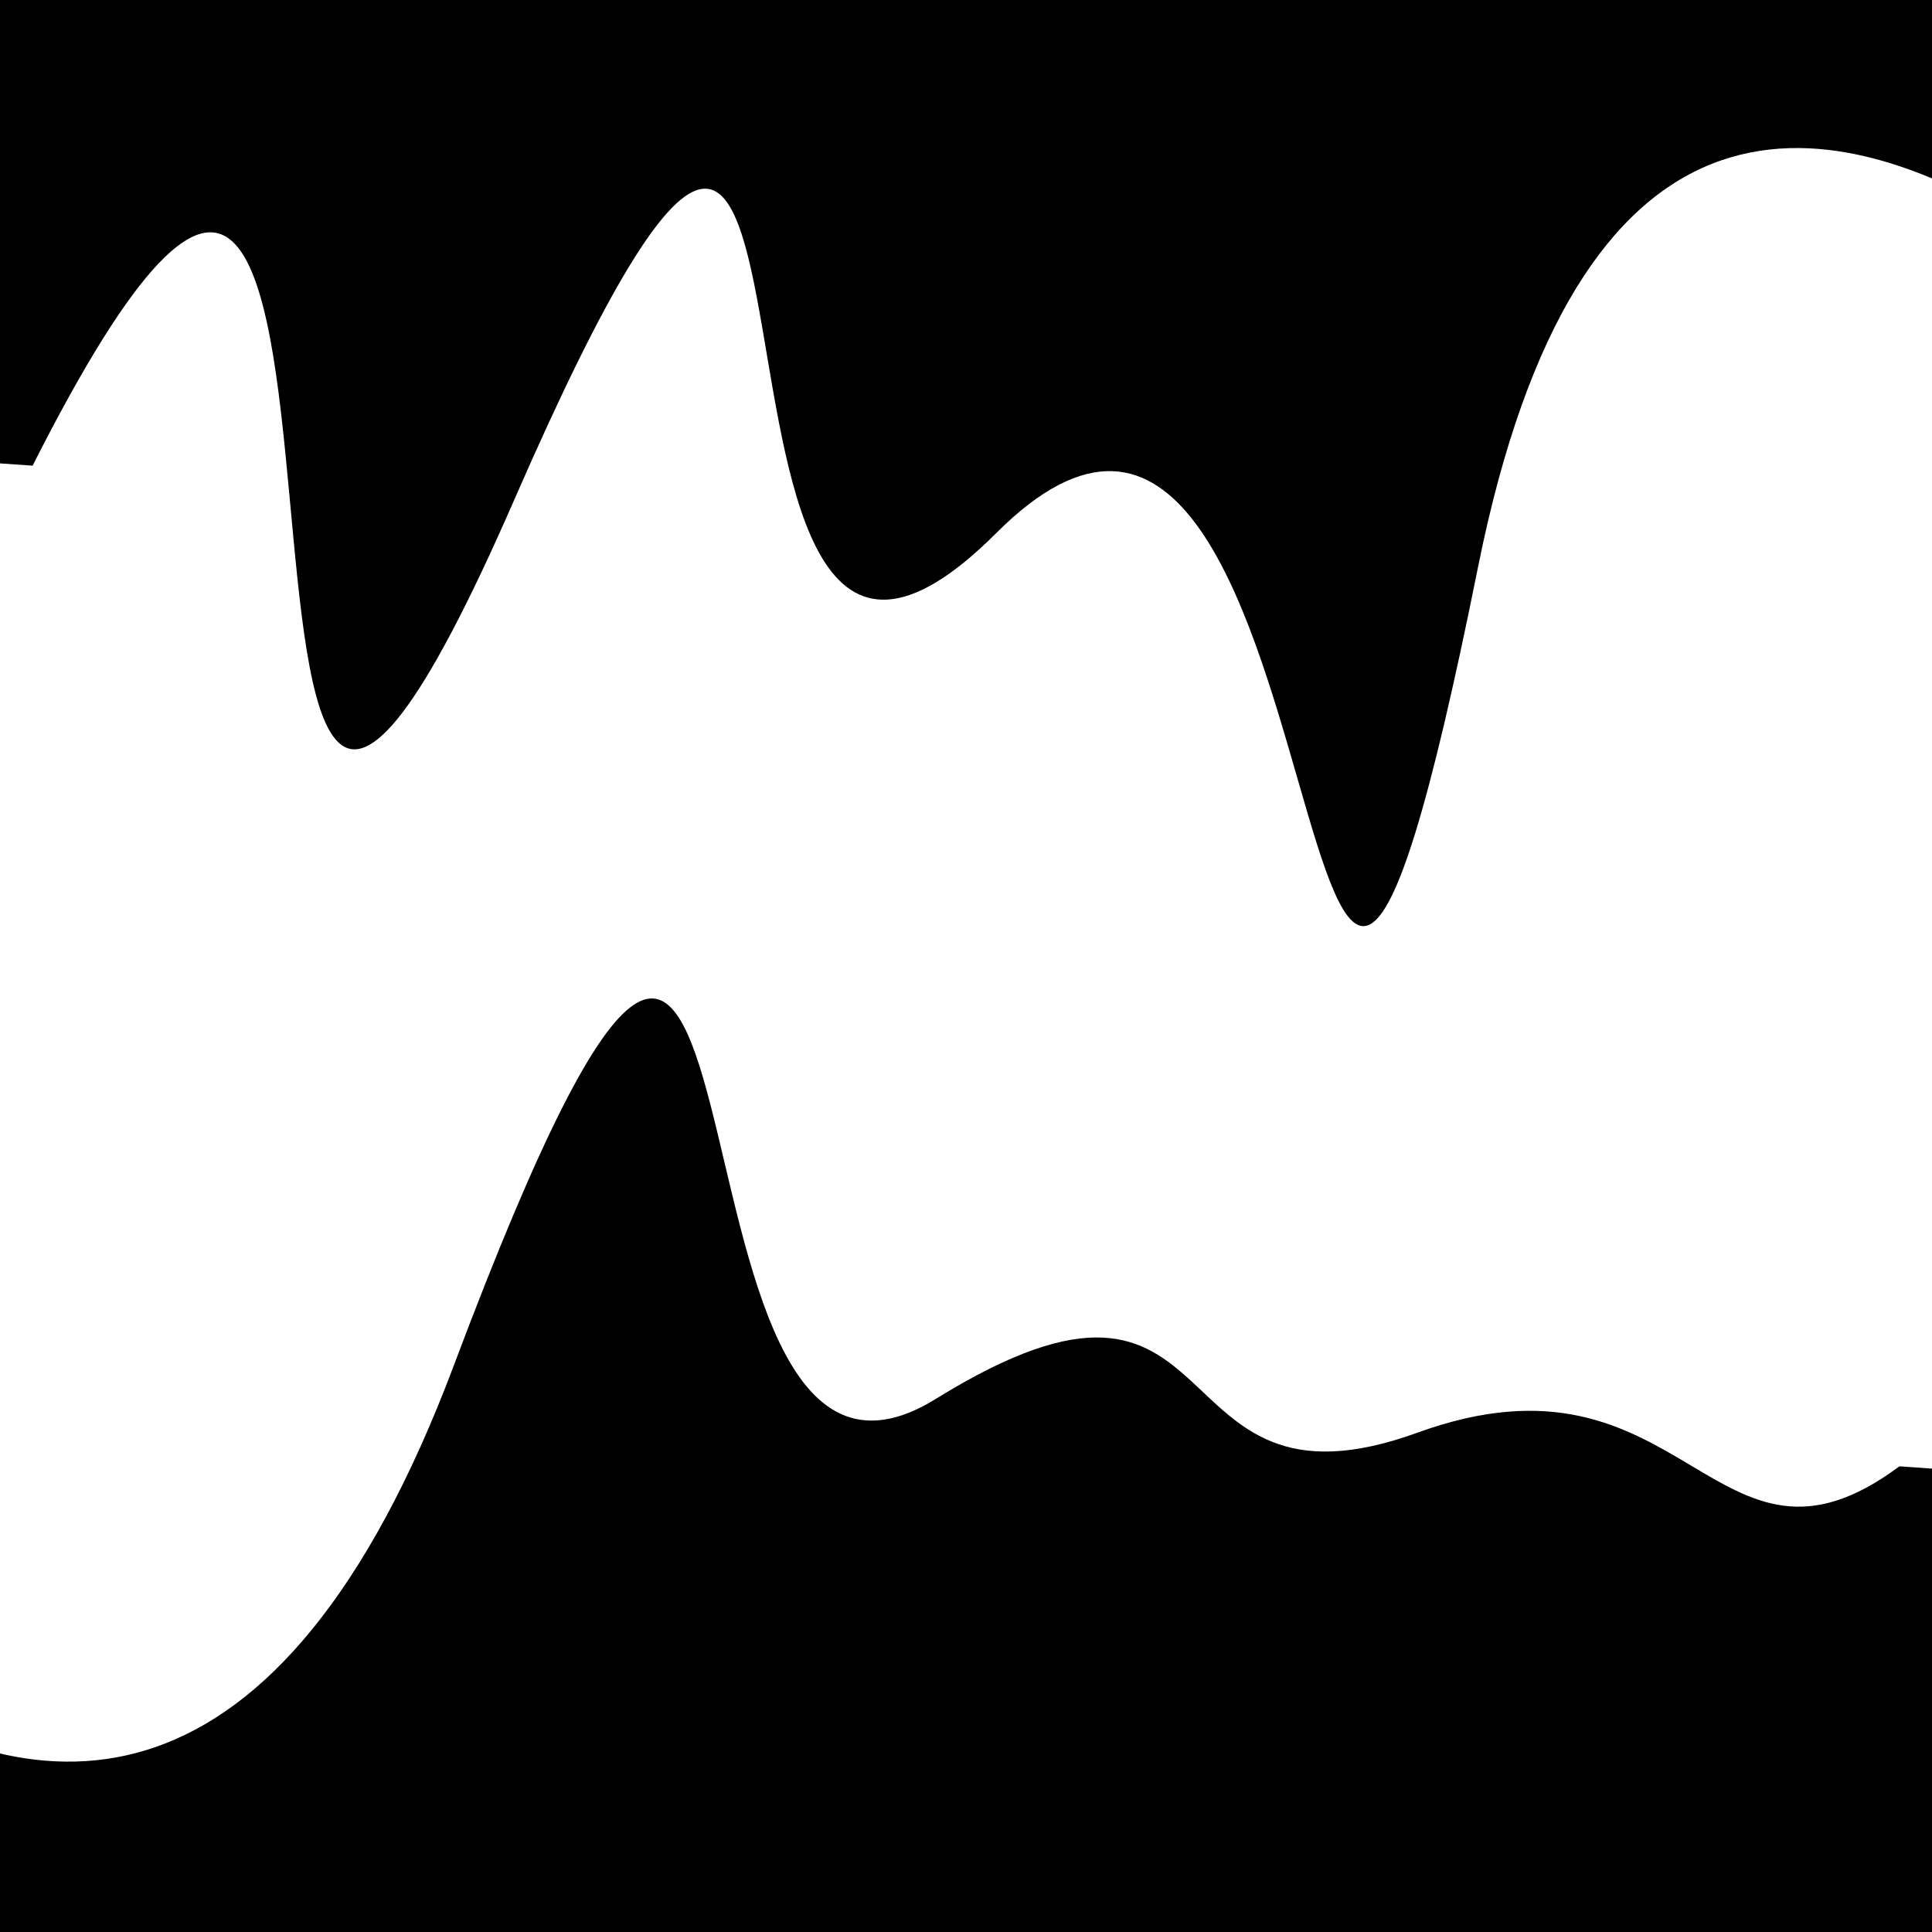 <svg viewBox="0 0 1000 1000" height="1000" width="1000" xmlns="http://www.w3.org/2000/svg">
<rect x="0" y="0" width="1000" height="1000" fill="#ffffff"></rect>
<g transform="rotate(184 500.0 500.0)">
<path d="M -250.0 724.64 S
 183.66 1237.72
 250.00  724.64
 326.85  923.84
 500.00  724.64
 585.95 1185.98
 750.00  724.64
 812.87 1170.10
1000.00  724.64 h 110 V 2000 H -250.0 Z" fill="hsl(235.0, 20%, 20.841%)"></path>
</g>
<g transform="rotate(364 500.0 500.0)">
<path d="M -250.0 724.64 S
 103.17 1217.25
 250.00  724.64
 348.08  834.05
 500.00  724.64
 614.75  784.76
 750.00  724.64
 909.14  802.76
1000.00  724.64 h 110 V 2000 H -250.0 Z" fill="hsl(295.0, 20%, 35.841%)"></path>
</g>
</svg>